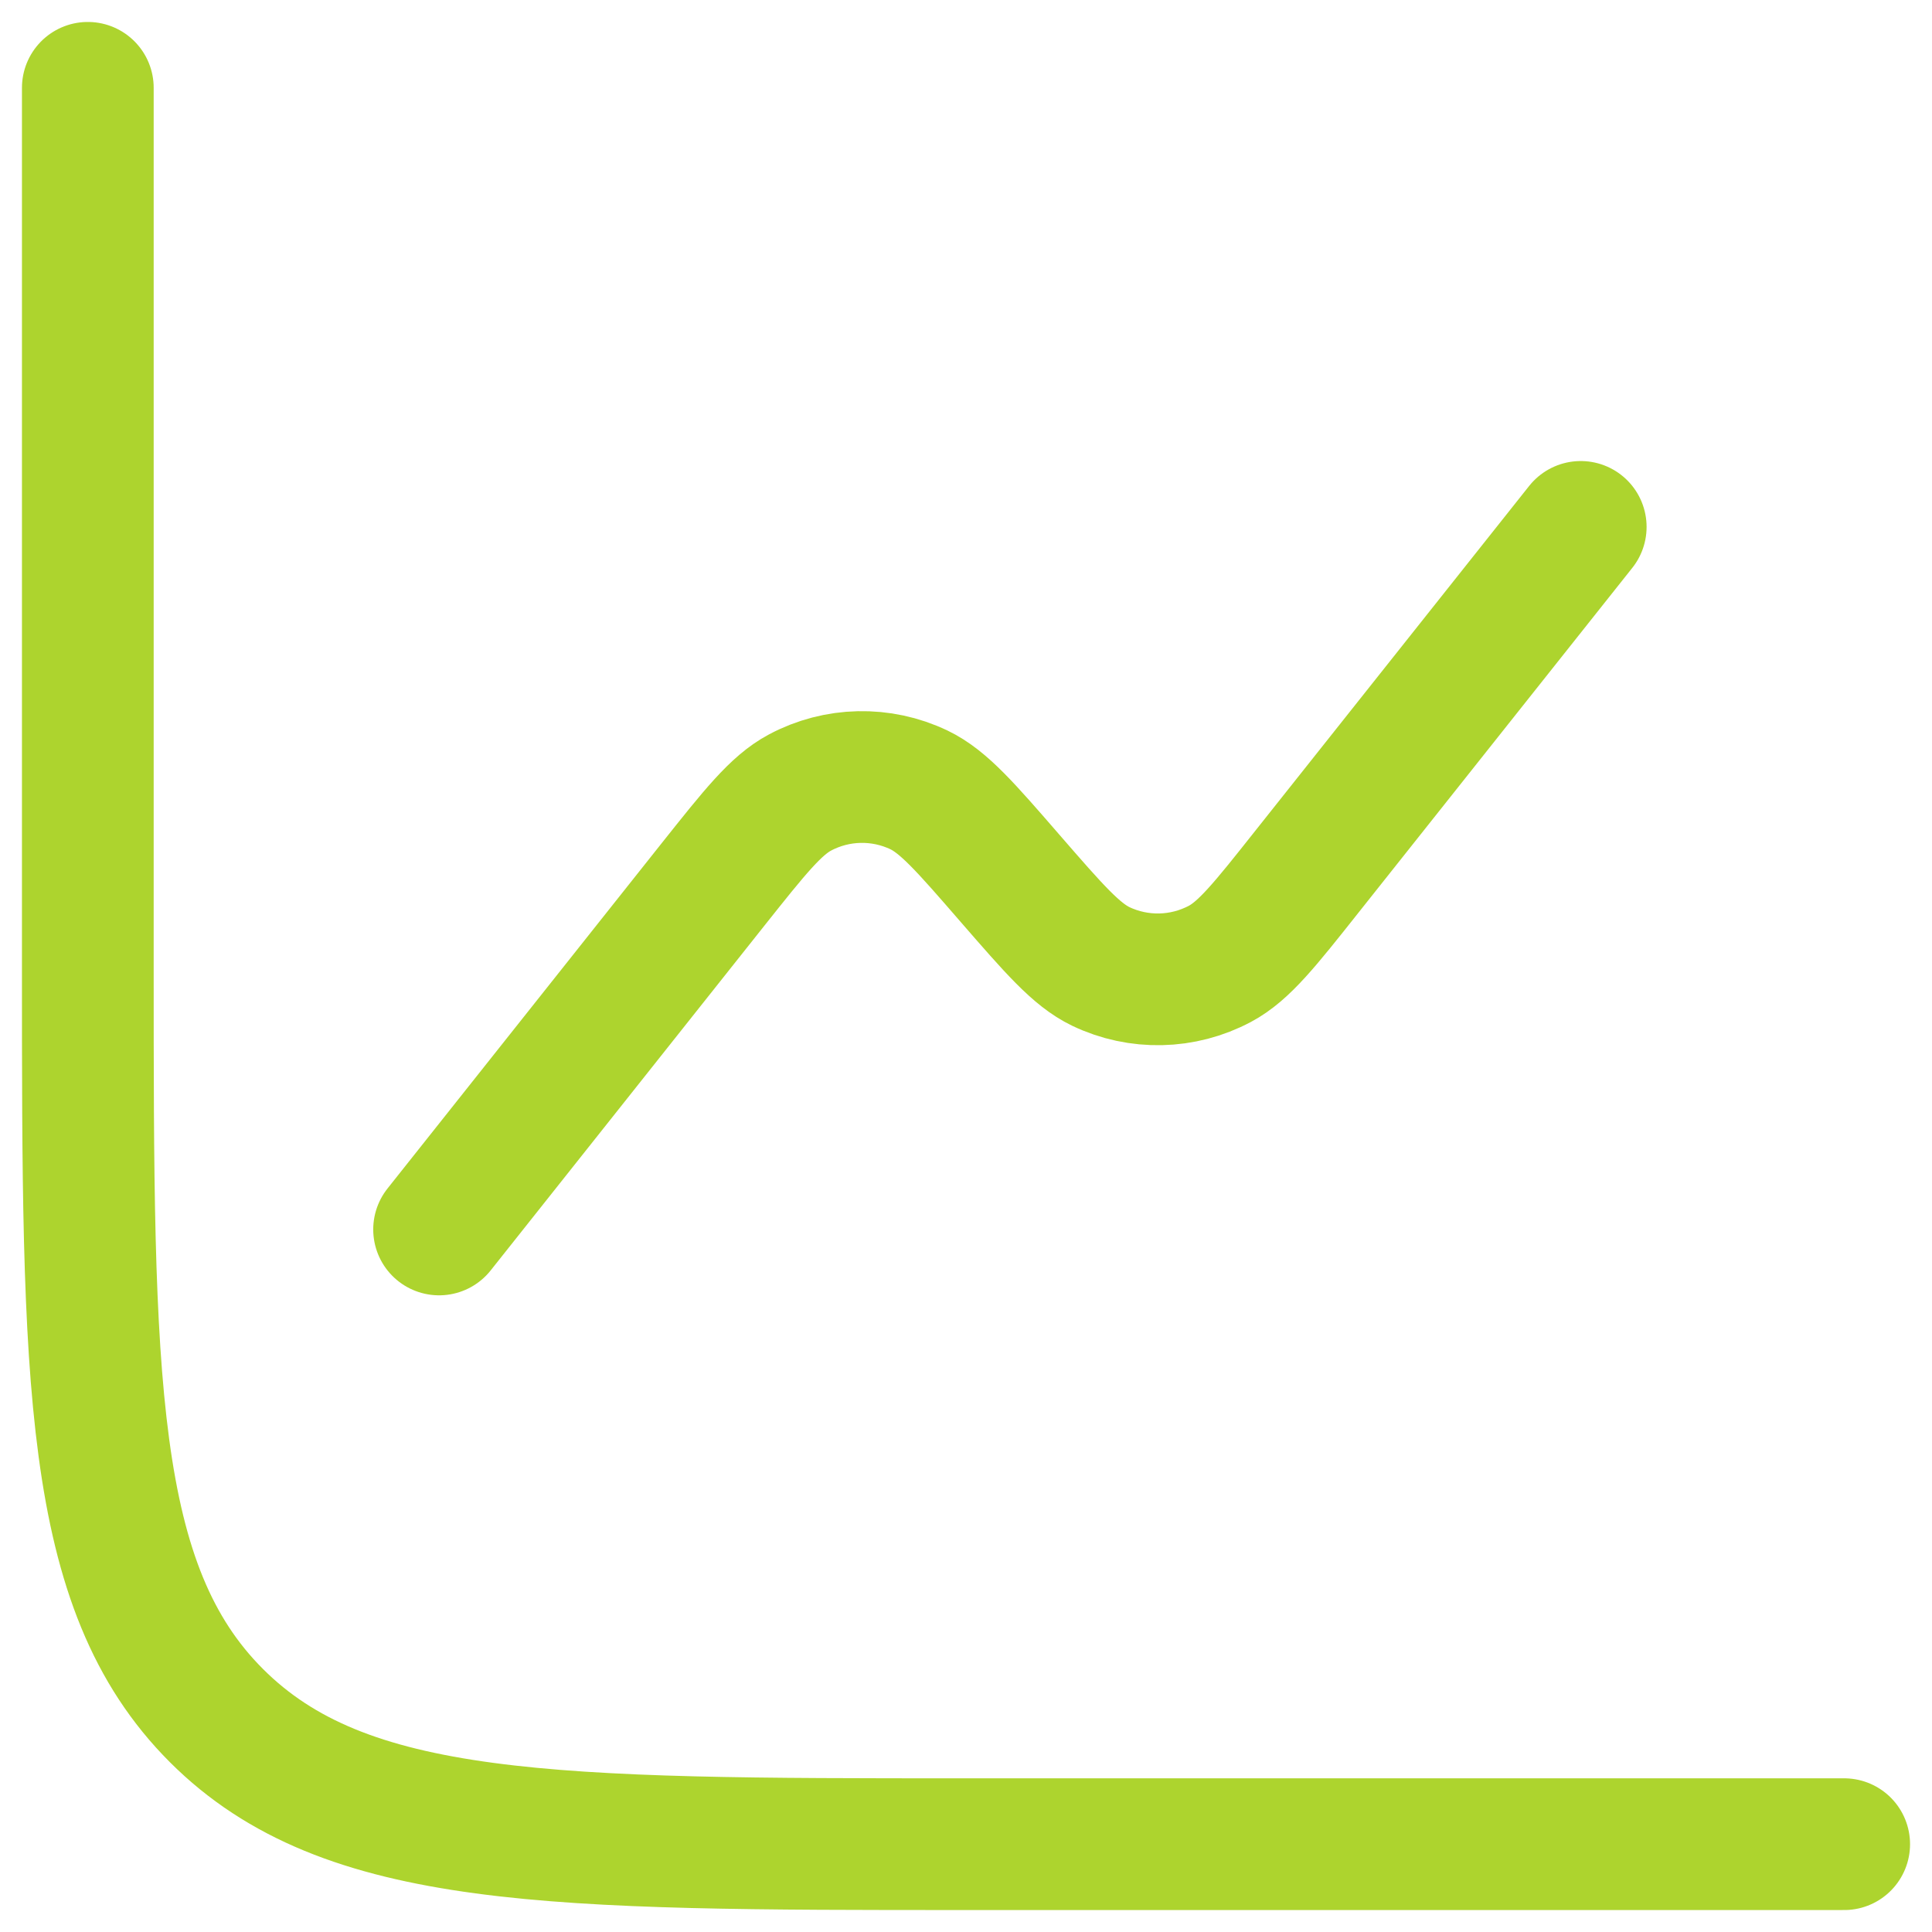 <?xml version="1.0" encoding="UTF-8"?> <svg xmlns="http://www.w3.org/2000/svg" width="22" height="22" viewBox="0 0 22 22" fill="none"><path d="M21 21H11C6.286 21 3.929 21 2.464 19.535C1 18.071 1 15.714 1 11V1" stroke="#ADD42E" stroke-width="1.5" stroke-linecap="round"></path><path d="M18 6L14.882 9.926C14.405 10.528 14.166 10.829 13.892 10.975C13.47 11.2 12.966 11.211 12.535 11.005C12.255 10.87 12.004 10.58 11.5 10C10.997 9.42 10.745 9.13 10.465 8.995C10.034 8.789 9.53 8.8 9.109 9.025C8.835 9.171 8.596 9.472 8.118 10.073L5 14" stroke="#ADD42E" stroke-width="1.5" stroke-linecap="round"></path></svg> 